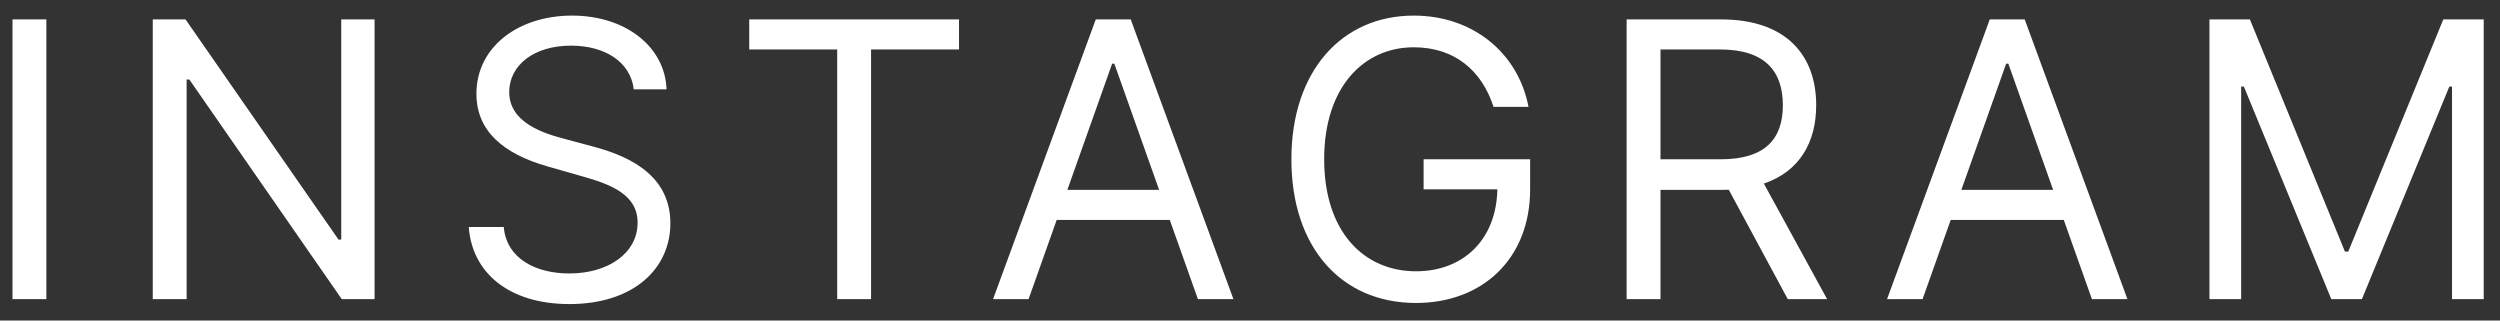 <?xml version="1.0" encoding="UTF-8"?> <svg xmlns="http://www.w3.org/2000/svg" width="117" height="15" viewBox="0 0 117 15" fill="none"><rect x="0" y="0" width="117" height="15" fill="#333333" stroke="none"/> <path d="M2.17 0.909H0.585V14H2.17V0.909ZM17.53 0.909H15.97V11.213H15.842L8.683 0.909H7.149V14H8.734V3.722H8.862L15.995 14H17.53V0.909ZM29.661 4.182H31.195C31.125 2.207 29.303 0.73 26.771 0.73C24.266 0.73 22.297 2.188 22.297 4.386C22.297 6.151 23.576 7.199 25.621 7.787L27.232 8.247C28.612 8.631 29.84 9.116 29.84 10.421C29.84 11.852 28.459 12.798 26.644 12.798C25.084 12.798 23.703 12.108 23.576 10.625H21.939C22.093 12.773 23.831 14.23 26.644 14.23C29.661 14.23 31.374 12.568 31.374 10.446C31.374 7.991 29.047 7.199 27.692 6.841L26.362 6.483C25.391 6.227 23.831 5.716 23.831 4.31C23.831 3.057 24.982 2.136 26.72 2.136C28.306 2.136 29.507 2.891 29.661 4.182ZM35.064 2.315H39.181V14H40.766V2.315H44.882V0.909H35.064V2.315ZM48.137 14L49.453 10.293H54.746L56.063 14H57.725L52.918 0.909H51.282L46.475 14H48.137ZM49.952 8.886L52.048 2.98H52.151L54.247 8.886H49.952ZM69.897 5H71.534C71.048 2.469 68.926 0.73 66.164 0.73C62.809 0.73 60.437 3.312 60.437 7.455C60.437 11.597 62.789 14.179 66.267 14.179C69.386 14.179 71.61 12.102 71.61 8.861V7.455H66.625V8.861H70.076C70.032 11.213 68.485 12.696 66.267 12.696C63.838 12.696 61.971 10.855 61.971 7.455C61.971 4.054 63.838 2.213 66.164 2.213C68.056 2.213 69.341 3.281 69.897 5ZM76.126 14H77.711V8.886H80.574C80.689 8.886 80.798 8.886 80.907 8.88L83.668 14H85.509L82.549 8.592C84.218 8.023 84.998 6.662 84.998 4.923C84.998 2.609 83.617 0.909 80.549 0.909H76.126V14ZM77.711 7.455V2.315H80.498C82.62 2.315 83.438 3.351 83.438 4.923C83.438 6.496 82.62 7.455 80.523 7.455H77.711ZM89.976 14L91.293 10.293H96.585L97.902 14H99.564L94.757 0.909H93.121L88.314 14H89.976ZM91.791 8.886L93.888 2.98H93.99L96.087 8.886H91.791ZM103.403 0.909V14H104.886V4.054H105.014L109.105 14H110.537L114.628 4.054H114.755V14H116.238V0.909H114.346L109.898 11.776H109.744L105.295 0.909H103.403Z" fill="white"></path> </svg> 